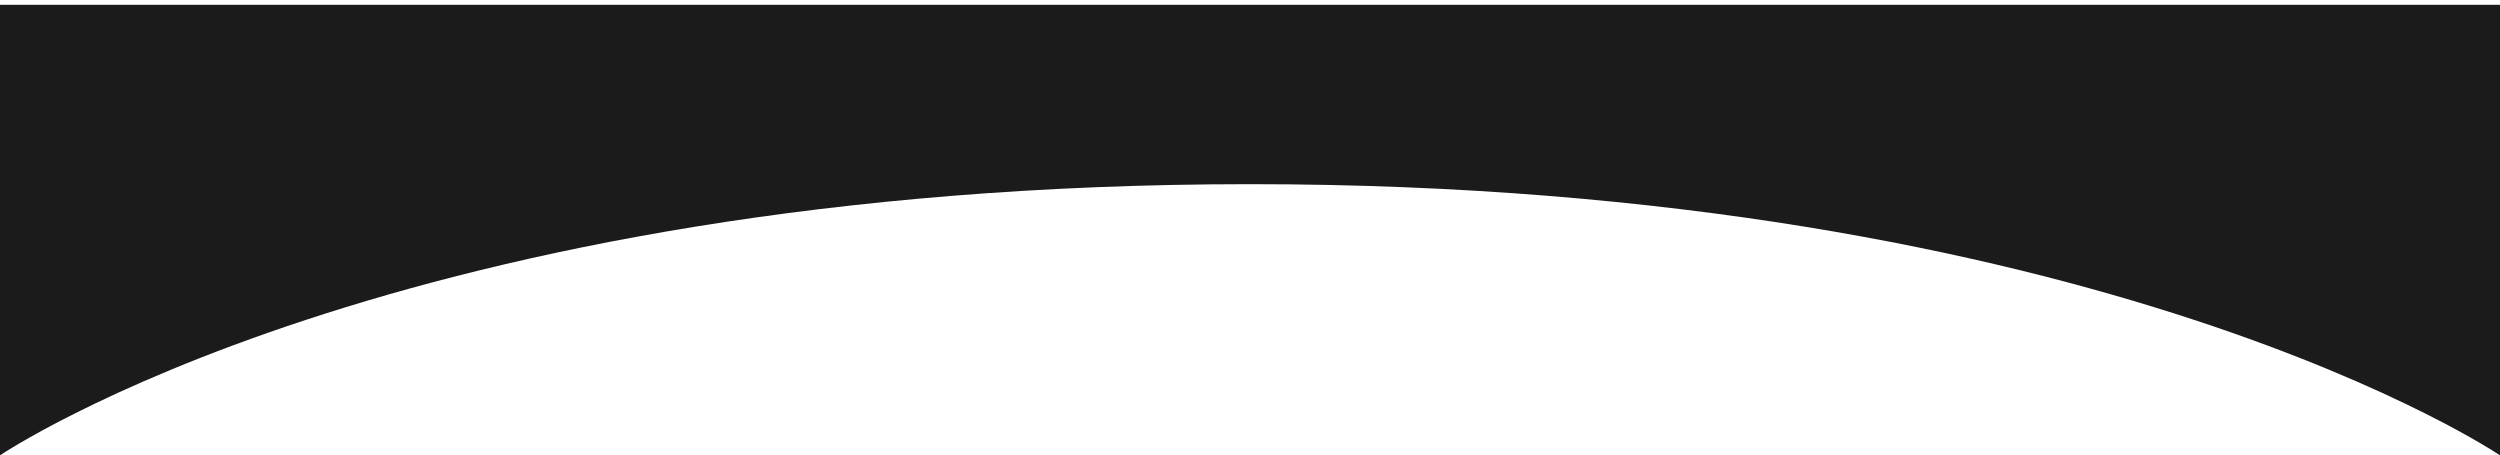 <?xml version="1.0" encoding="UTF-8"?> <svg xmlns="http://www.w3.org/2000/svg" width="516" height="94" viewBox="0 0 516 94" fill="none"> <path d="M0 0.985H516V93.985C516 93.985 433.44 38.013 258 38.013C82.56 38.013 0 93.985 0 93.985V0.985Z" fill="#1B1B1B"></path> </svg> 